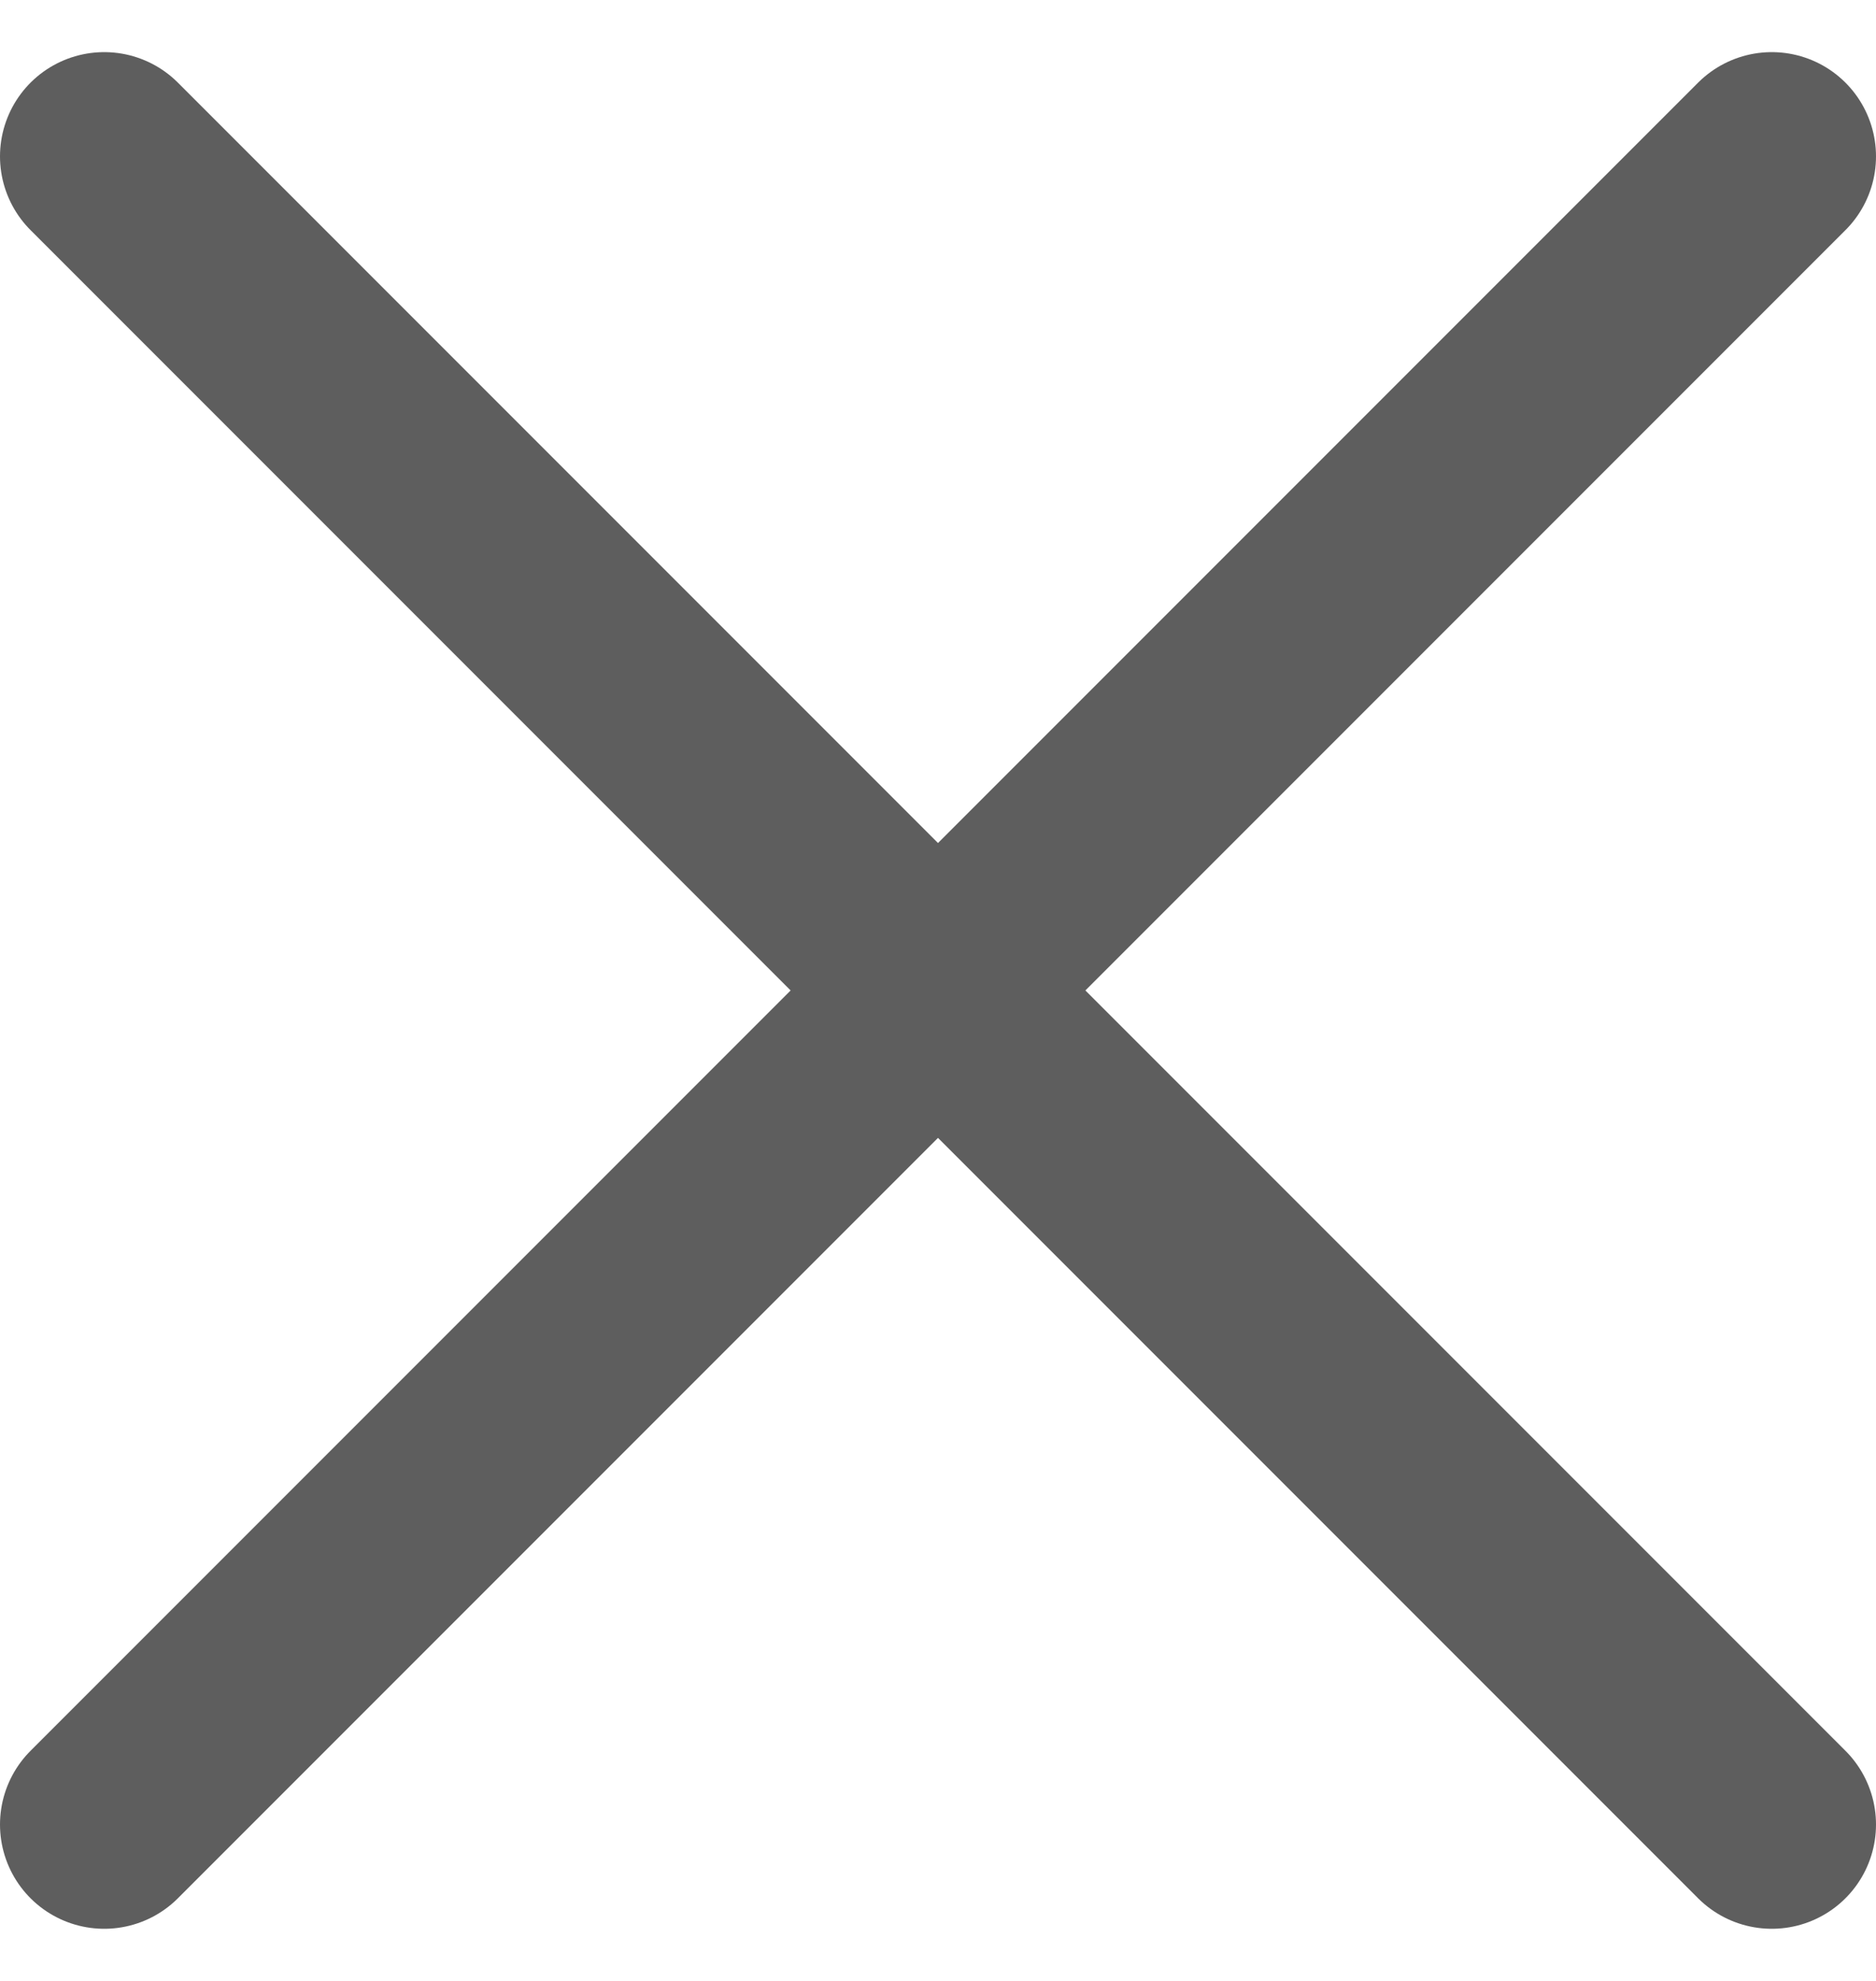 <svg width="18" height="19" viewBox="0 0 18 19" fill="none" xmlns="http://www.w3.org/2000/svg">
<path d="M17 1.5L1 17.5" stroke="#5E5E5E" stroke-width="2" stroke-linecap="round"/>
<path d="M1 1.5L17 17.5" stroke="#5E5E5E" stroke-width="2" stroke-linecap="round"/>
</svg>
